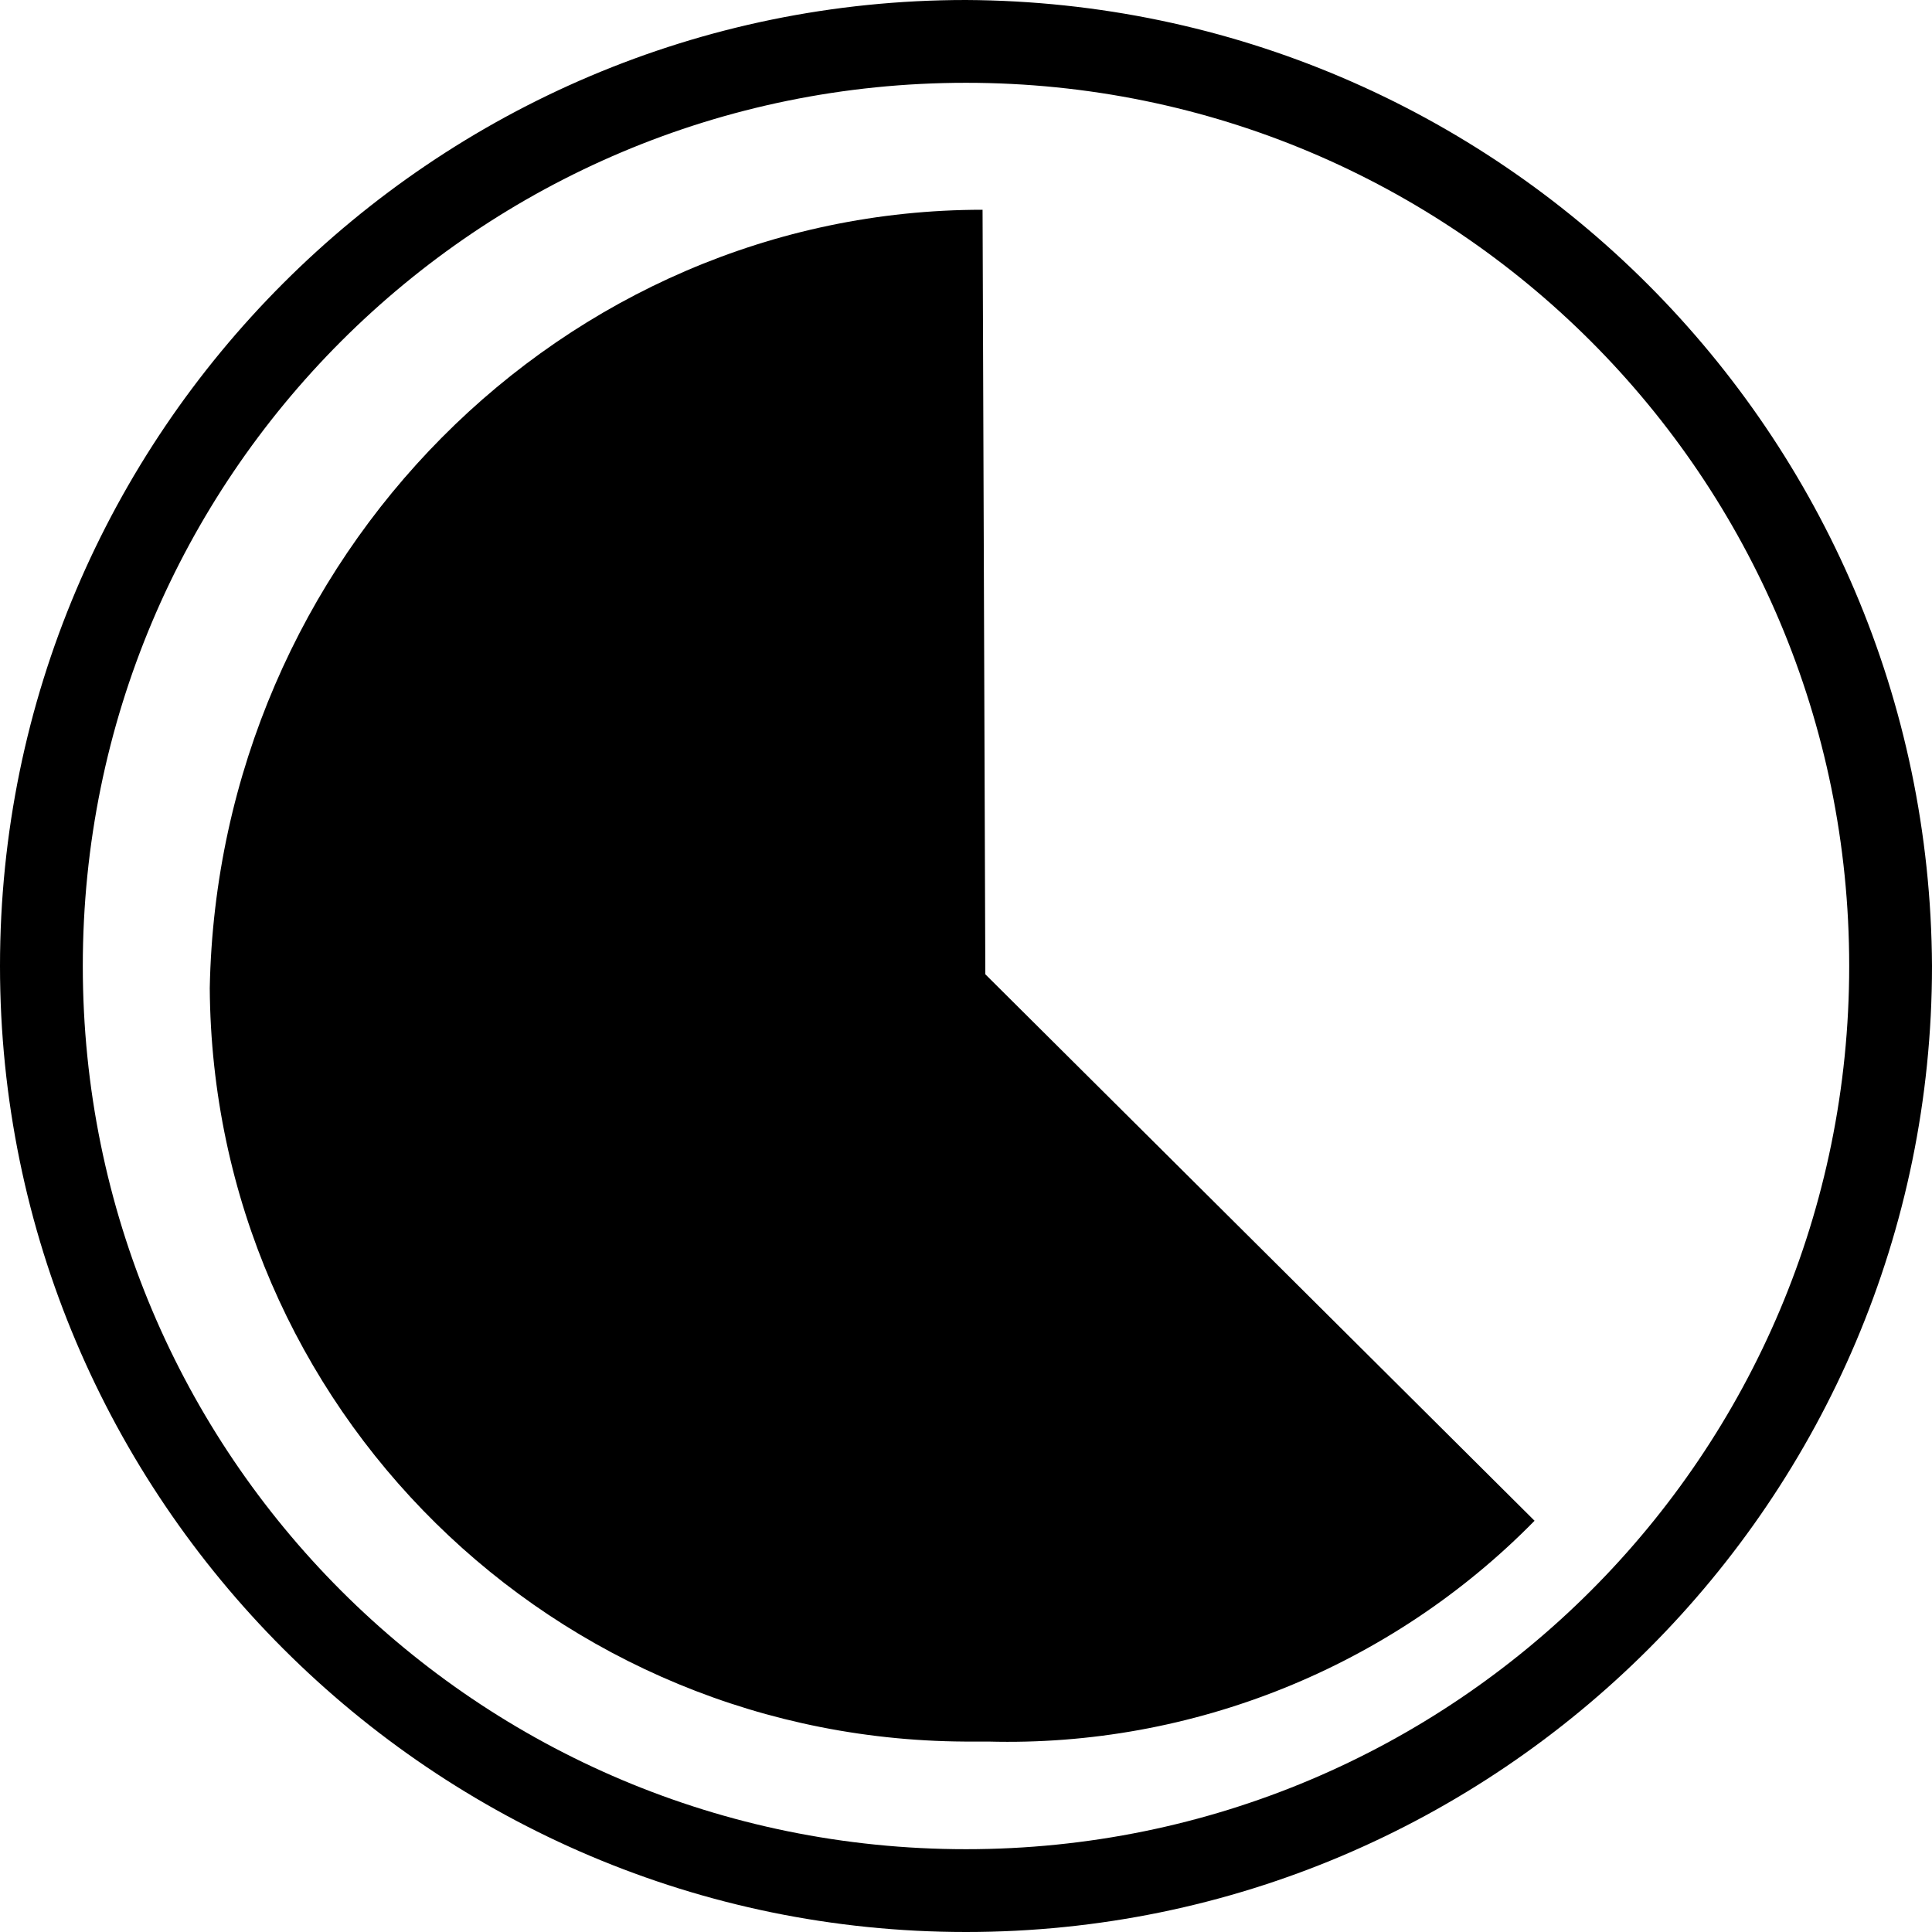 <svg version="1.1" id="Warstwa_1" xmlns="http://www.w3.org/2000/svg" xmlns:xlink="http://www.w3.org/1999/xlink" x="0px" y="0px"
	 viewBox="0 0 70 70" style="enable-background:new 0 0 70 70;" xml:space="preserve">
<title>CZAS</title>
<g id="Warstwa_2">
	<g id="Warstwa_1-2">
		<g id="CZAS">
			<path d="M35,3c17.7,0,32,14.3,32,32S52.7,67,35,67S3,52.7,3,35S17.3,3,35,3 M35,0C15.7,0,0,15.7,0,35s15.7,35,35,35
				s35-15.7,35-35C69.9,15.7,54.3,0.1,35,0z"/>
			<path d="M35.6,7.6C20.4,7.6,7.9,20.2,7.6,35.8C7.7,51,20.1,63.2,35.3,63.1c0.2,0,0.3,0,0.5,0c7.4,0.2,14.6-2.7,19.8-8L35.7,35.3
				L35.6,7.6z"/>
		</g>
	</g>
</g>
</svg>
